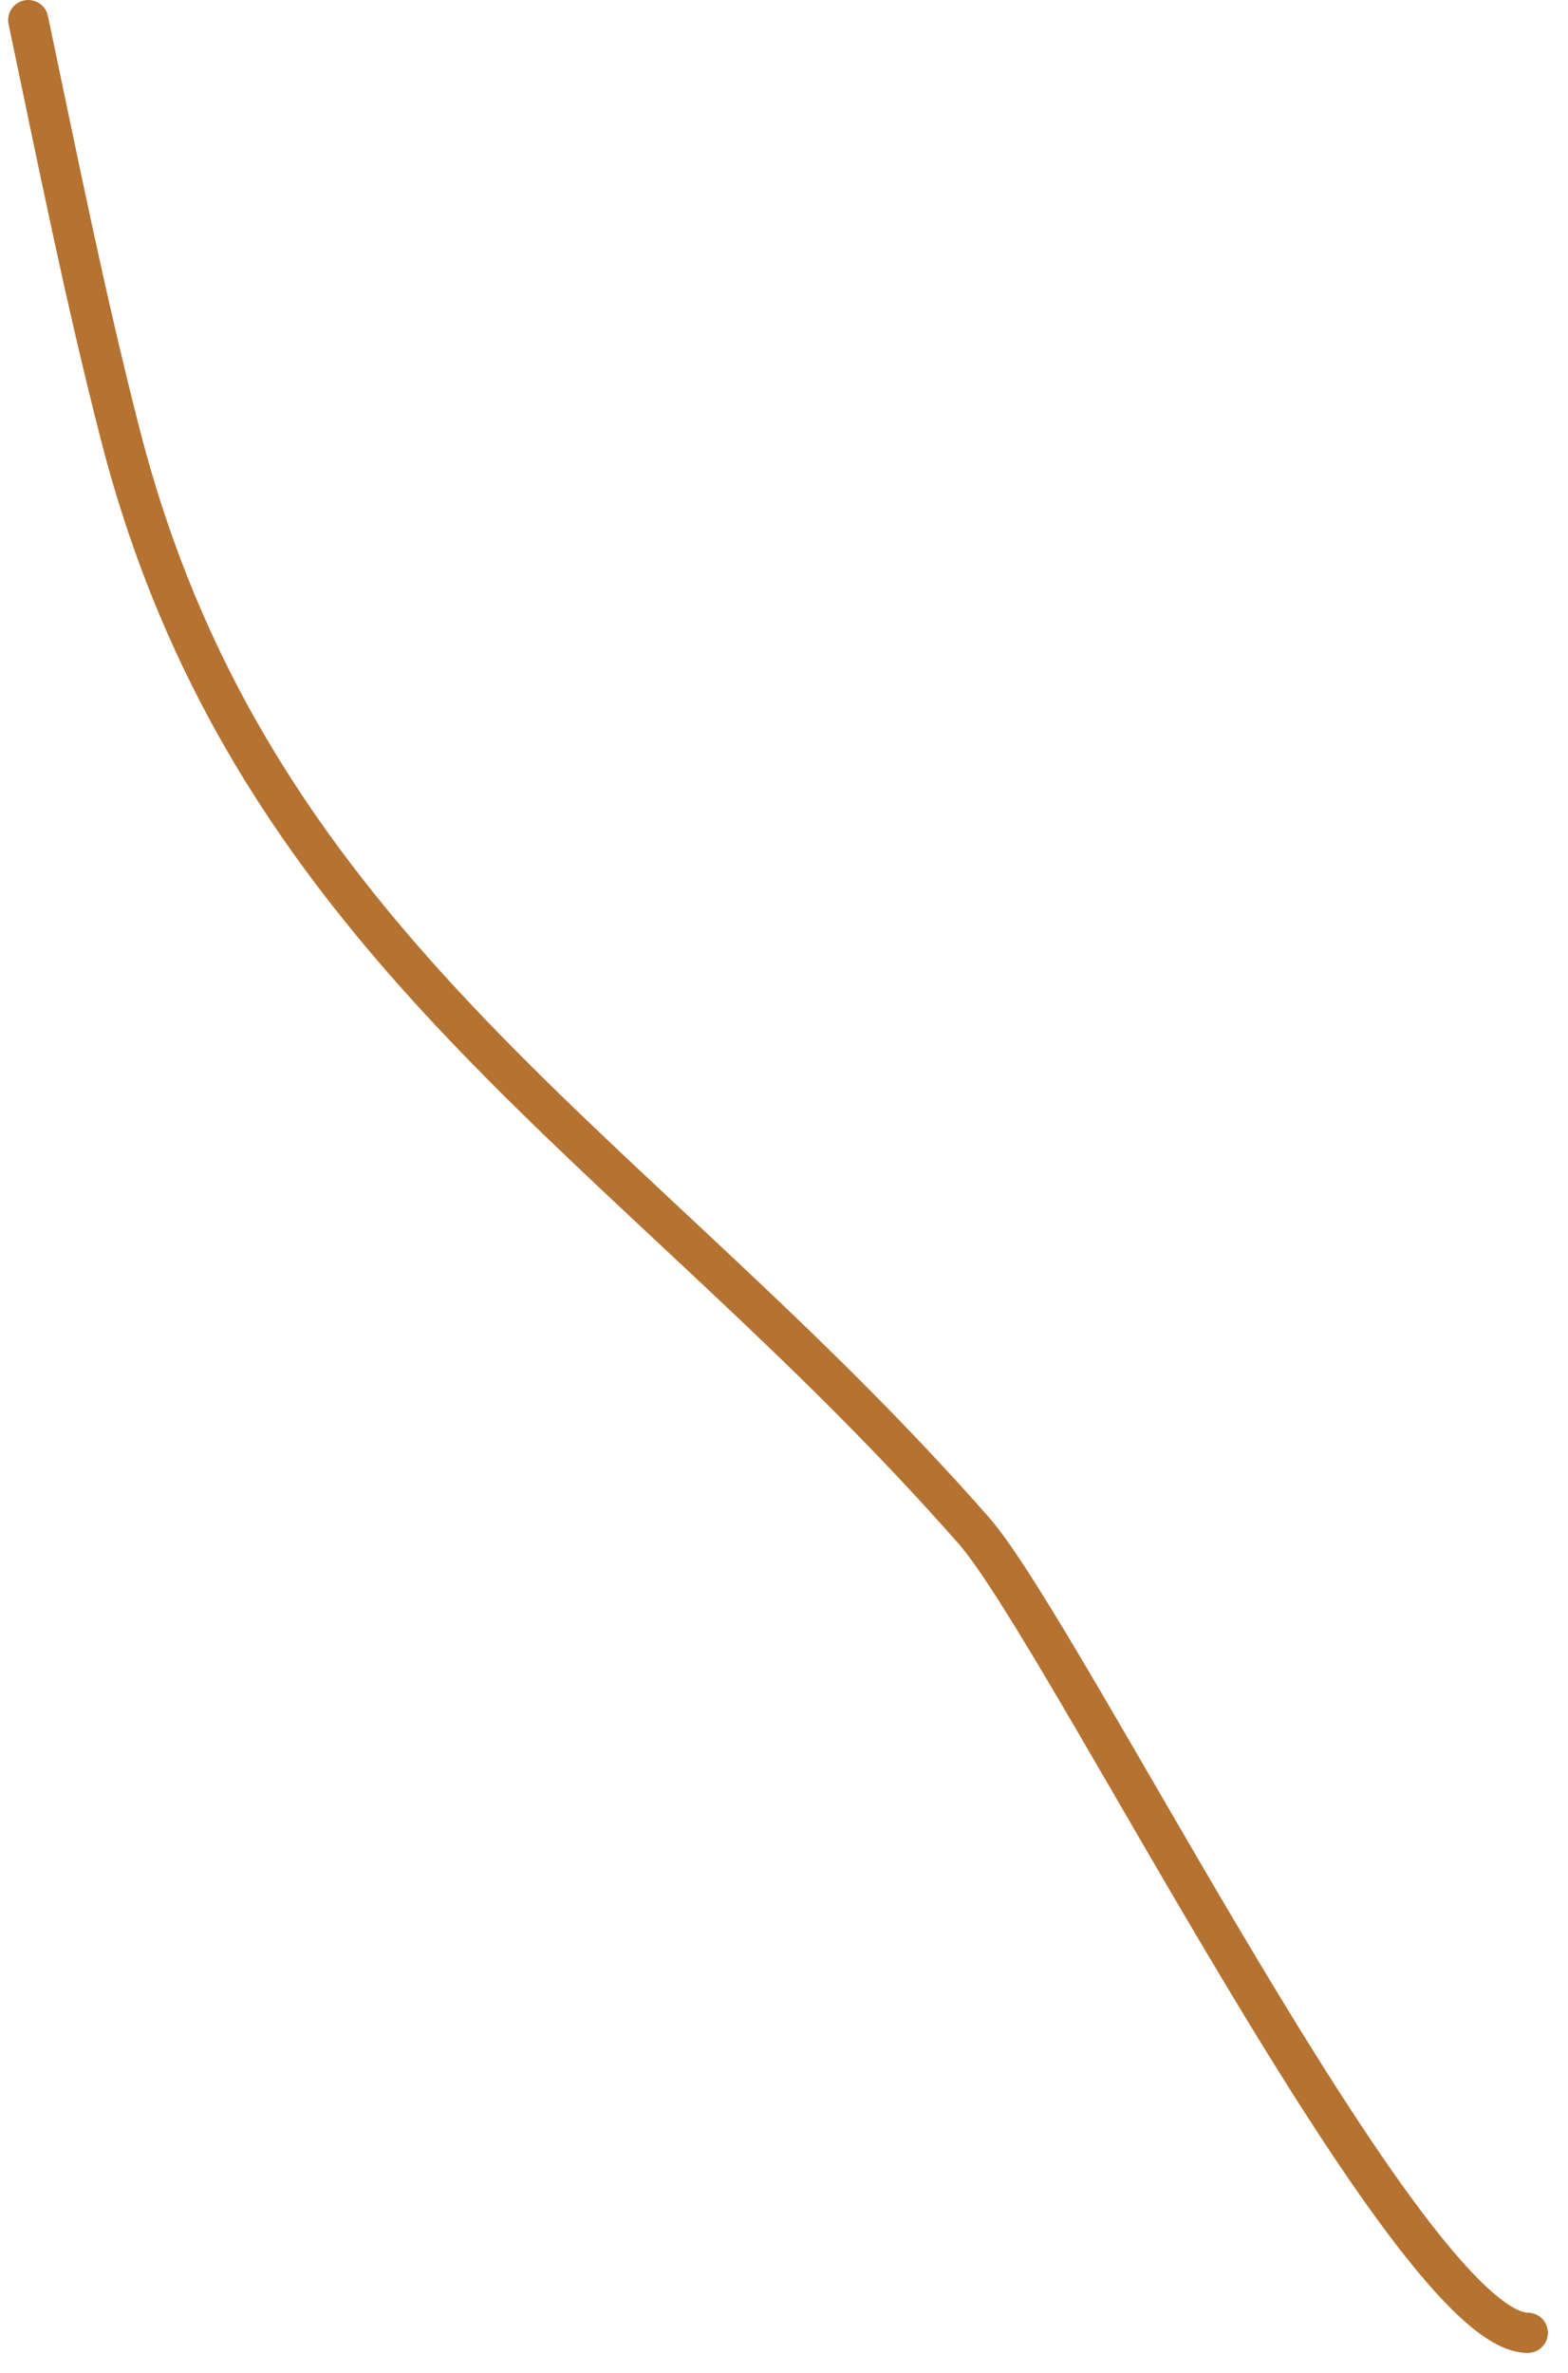 <?xml version="1.0" encoding="UTF-8"?> <svg xmlns="http://www.w3.org/2000/svg" width="39" height="59" viewBox="0 0 39 59" fill="none"> <path d="M38 58C35.064 58 26.474 40.619 24.222 38.056C15.845 28.519 6.307 23.695 3 10.833C2.12 7.413 1.429 3.95 0.703 0.5" stroke="#B57230" stroke-linecap="round"></path> </svg> 